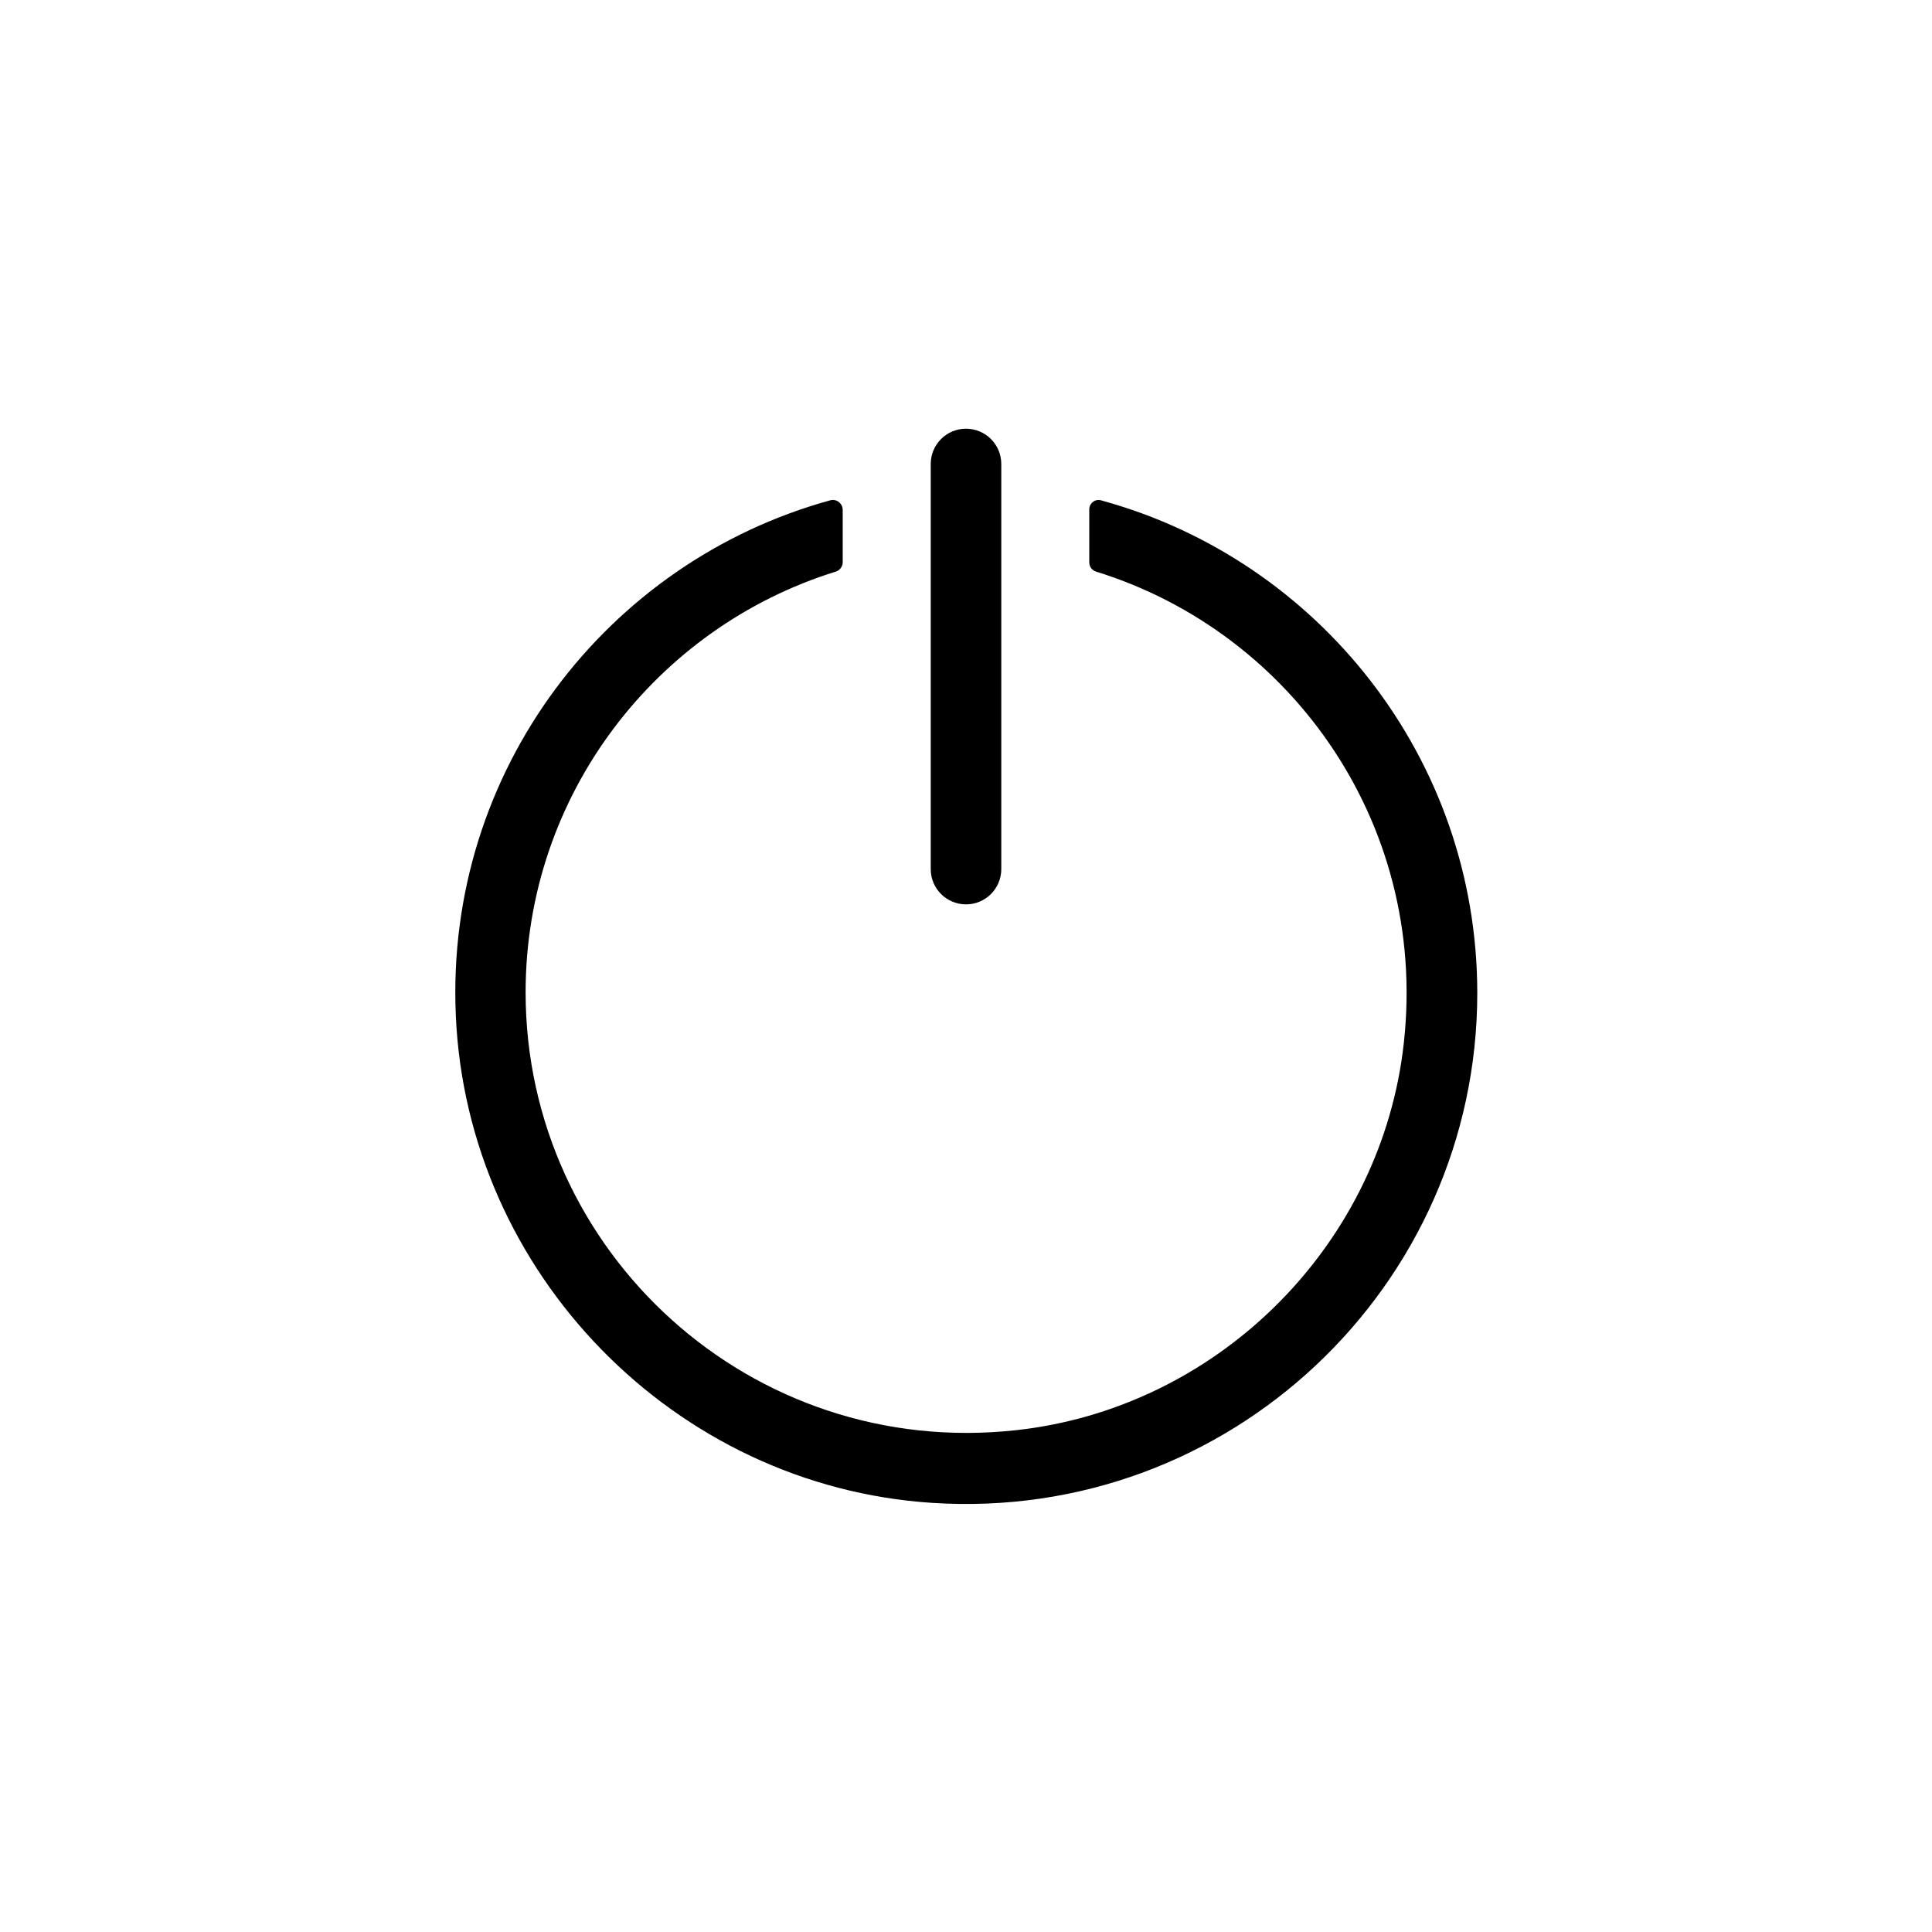 <?xml version="1.0" encoding="UTF-8"?>
<!-- Uploaded to: ICON Repo, www.iconrepo.com, Generator: ICON Repo Mixer Tools -->
<svg fill="#000000" width="800px" height="800px" version="1.1" viewBox="144 144 512 512" xmlns="http://www.w3.org/2000/svg">
 <g>
  <path d="m432.67 279.07v13.973c0 1.18 0.789 2.164 1.871 2.461 52.348 16.234 88.953 68.289 81.18 127.43-6.988 52.449-49.789 94.266-102.34 100.07-70.355 7.773-130.09-47.23-130.09-116.02 0-52.348 34.637-96.727 82.164-111.49 1.082-0.297 1.871-1.379 1.871-2.461v-13.875c0-1.77-1.672-3.051-3.344-2.559-59.039 16.234-102.04 71.637-99.188 136.48 2.953 68.387 57.957 124.77 126.25 129.2 78.719 5.117 144.45-57.465 144.45-135.11 0-62.188-42.117-114.73-99.383-130.48-1.777-0.684-3.449 0.594-3.449 2.367z"/>
  <path d="m409.35 266.96v107.36c0 5.117-4.133 9.348-9.348 9.348-5.117 0-9.348-4.133-9.348-9.348v-107.36c0-5.117 4.133-9.348 9.348-9.348 5.117 0 9.348 4.133 9.348 9.348z"/>
 </g>
</svg>